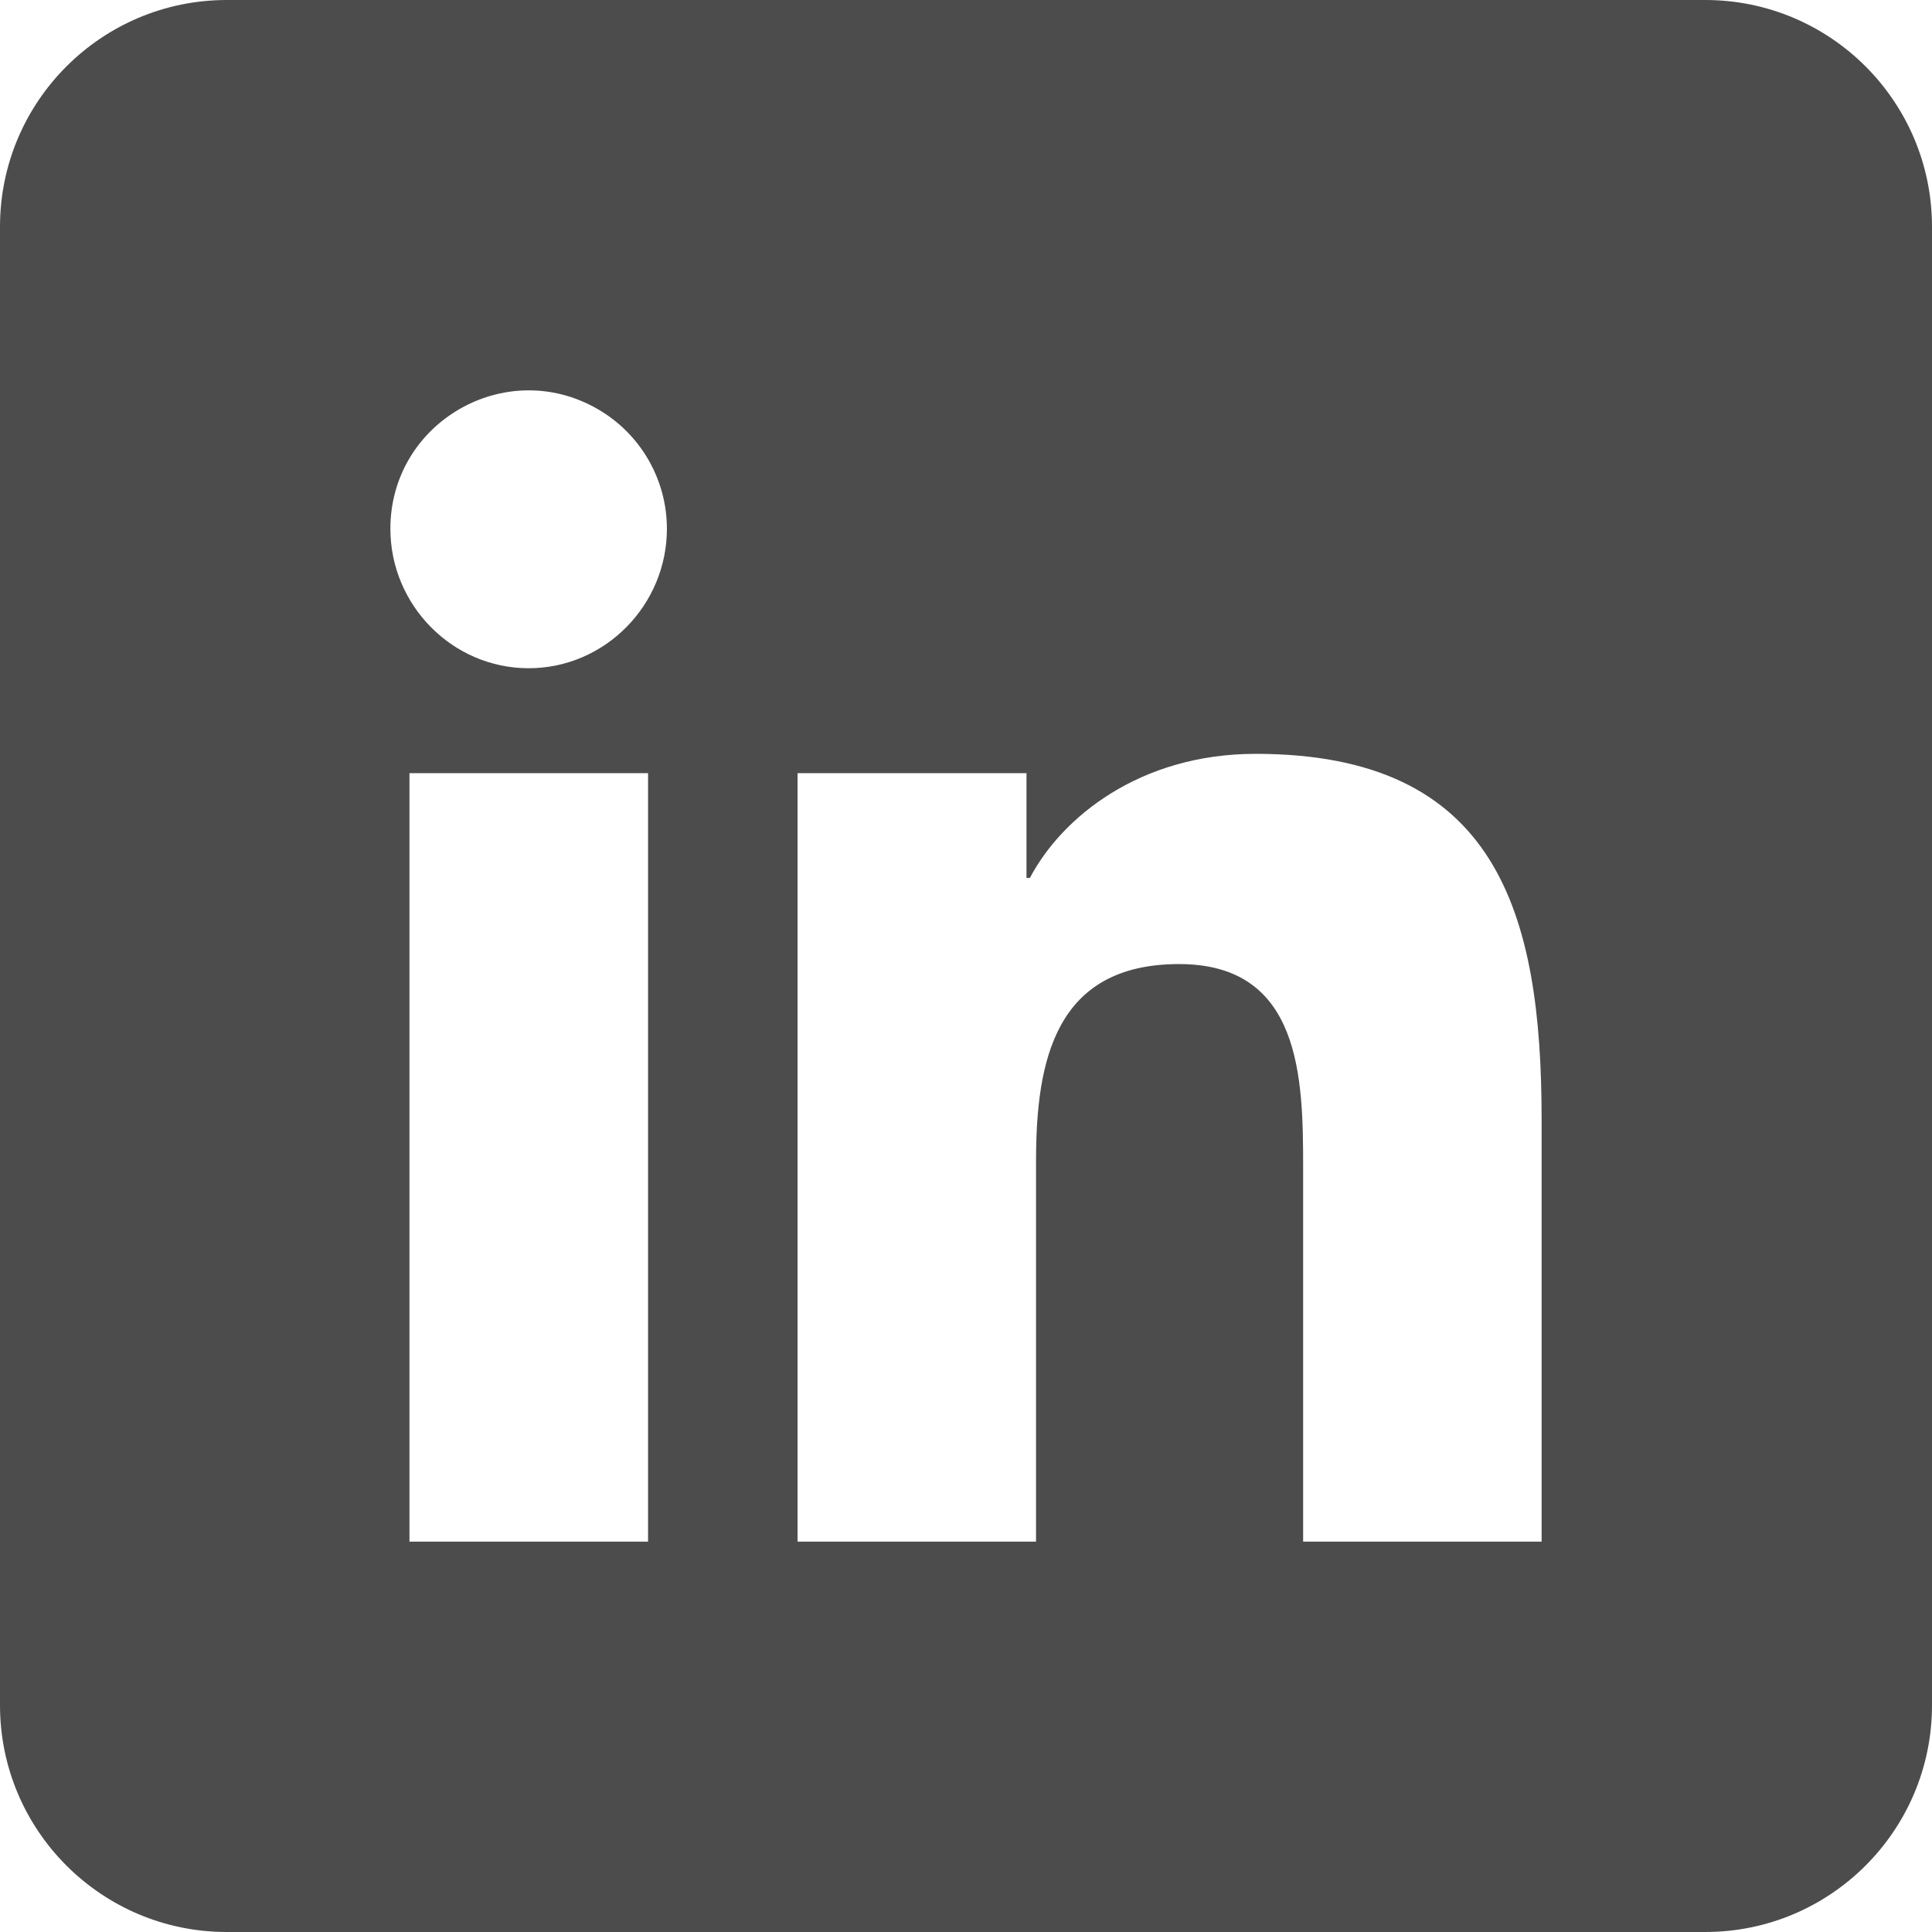 <?xml version="1.0" encoding="UTF-8"?><svg id="a" xmlns="http://www.w3.org/2000/svg" viewBox="0 0 160 160"><path d="m141.22,0H18.78C8.41,0,0,8.41,0,18.78v122.44c0,10.37,8.41,18.78,18.78,18.78h122.44c10.37,0,18.78-8.41,18.78-18.78V18.78c0-10.37-8.41-18.78-18.78-18.78ZM53.67,127.67h-19.76v-63.64h19.76v63.64Zm-9.89-72.33c-6.32,0-11.45-5.23-11.45-11.55,0-8.81,9.54-14.32,17.17-9.91,3.54,2.04,5.73,5.82,5.73,9.91,0,6.32-5.13,11.55-11.45,11.55Zm83.89,72.33h-19.75v-30.98c0-7.38-.15-16.85-10.27-16.85-10.28,0-11.85,8.02-11.85,16.32v31.51h-19.75v-63.64h18.96v8.68h.28c2.63-5,9.08-10.28,18.7-10.28,20,0,23.68,13.17,23.68,30.28v34.96Z" fill="#4c4c4c" stroke-width="0"/></svg>